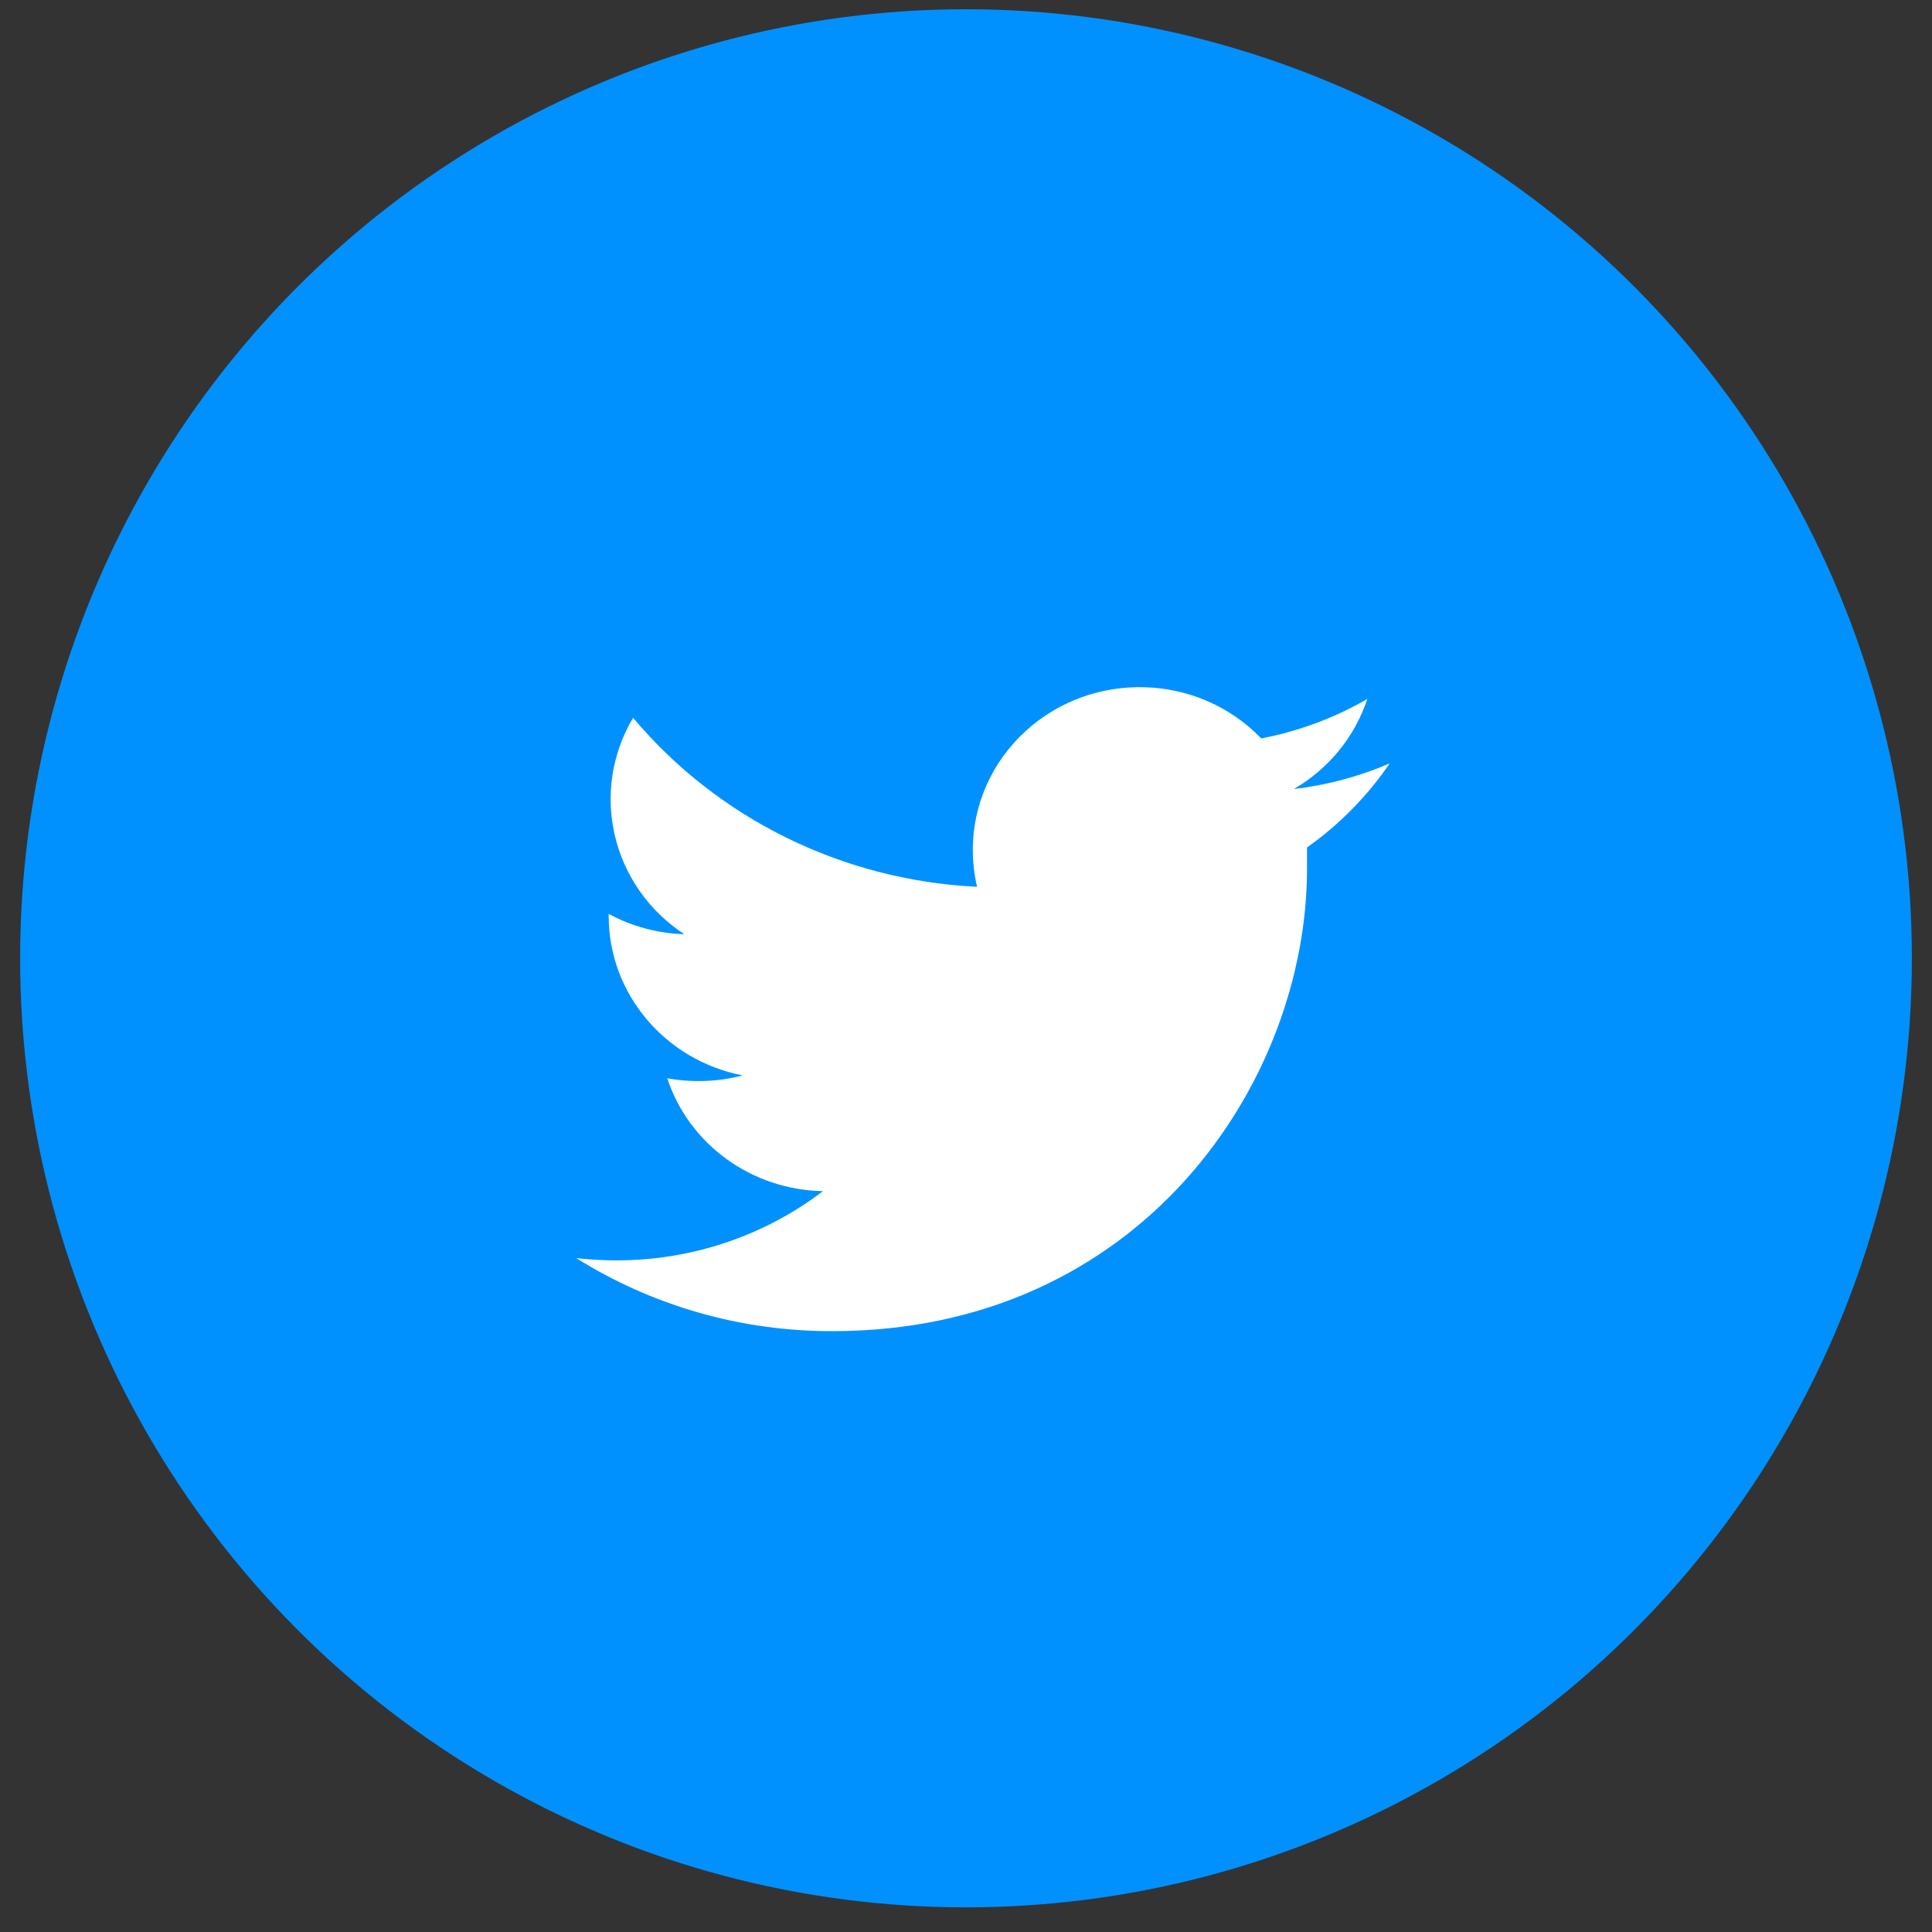 <?xml version="1.0" encoding="UTF-8"?>
<svg width="57px" height="57px" viewBox="0 0 57 57" version="1.1" xmlns="http://www.w3.org/2000/svg" xmlns:xlink="http://www.w3.org/1999/xlink">
    <rect x="0" y="0" width="57" height="57" fill="#333333" stroke="none"/>
    <title>Twitter Icon</title>
    <g id="Website" stroke="none" stroke-width="1" fill="none" fill-rule="evenodd">
        <g id="QES_Home" transform="translate(-1252, -5080)">
            <g id="Footer" transform="translate(-12, 4484)">
                <g id="Twitter-Icon" transform="translate(1264.594, 596.273)">
                    <ellipse id="Oval" fill="#0091FF" cx="27.906" cy="28" rx="27.906" ry="28"></ellipse>
                    <path d="M40.406,22.25 C39.507,22.636 38.555,22.891 37.58,23.006 C38.609,22.406 39.379,21.461 39.746,20.349 C38.779,20.908 37.721,21.301 36.617,21.513 C34.755,19.581 31.64,19.487 29.658,21.302 C28.669,22.208 28.108,23.471 28.106,24.794 C28.107,25.163 28.149,25.53 28.232,25.89 C24.278,25.701 20.592,23.889 18.084,20.904 C16.787,23.089 17.448,25.88 19.596,27.29 C18.813,27.265 18.048,27.06 17.364,26.69 L17.364,26.754 C17.365,29.038 19.018,31.004 21.314,31.455 C20.589,31.645 19.83,31.673 19.092,31.539 C19.735,33.493 21.583,34.832 23.687,34.869 C21.944,36.198 19.793,36.917 17.58,36.912 C17.188,36.912 16.796,36.889 16.406,36.844 C18.66,38.258 21.284,39.007 23.965,39 C33.034,39 37.967,31.691 37.967,25.354 L37.967,24.73 C38.925,24.051 39.751,23.211 40.406,22.25" id="Fill-1" fill="#FFFFFF"></path>
                </g>
            </g>
        </g>
    </g>
</svg>